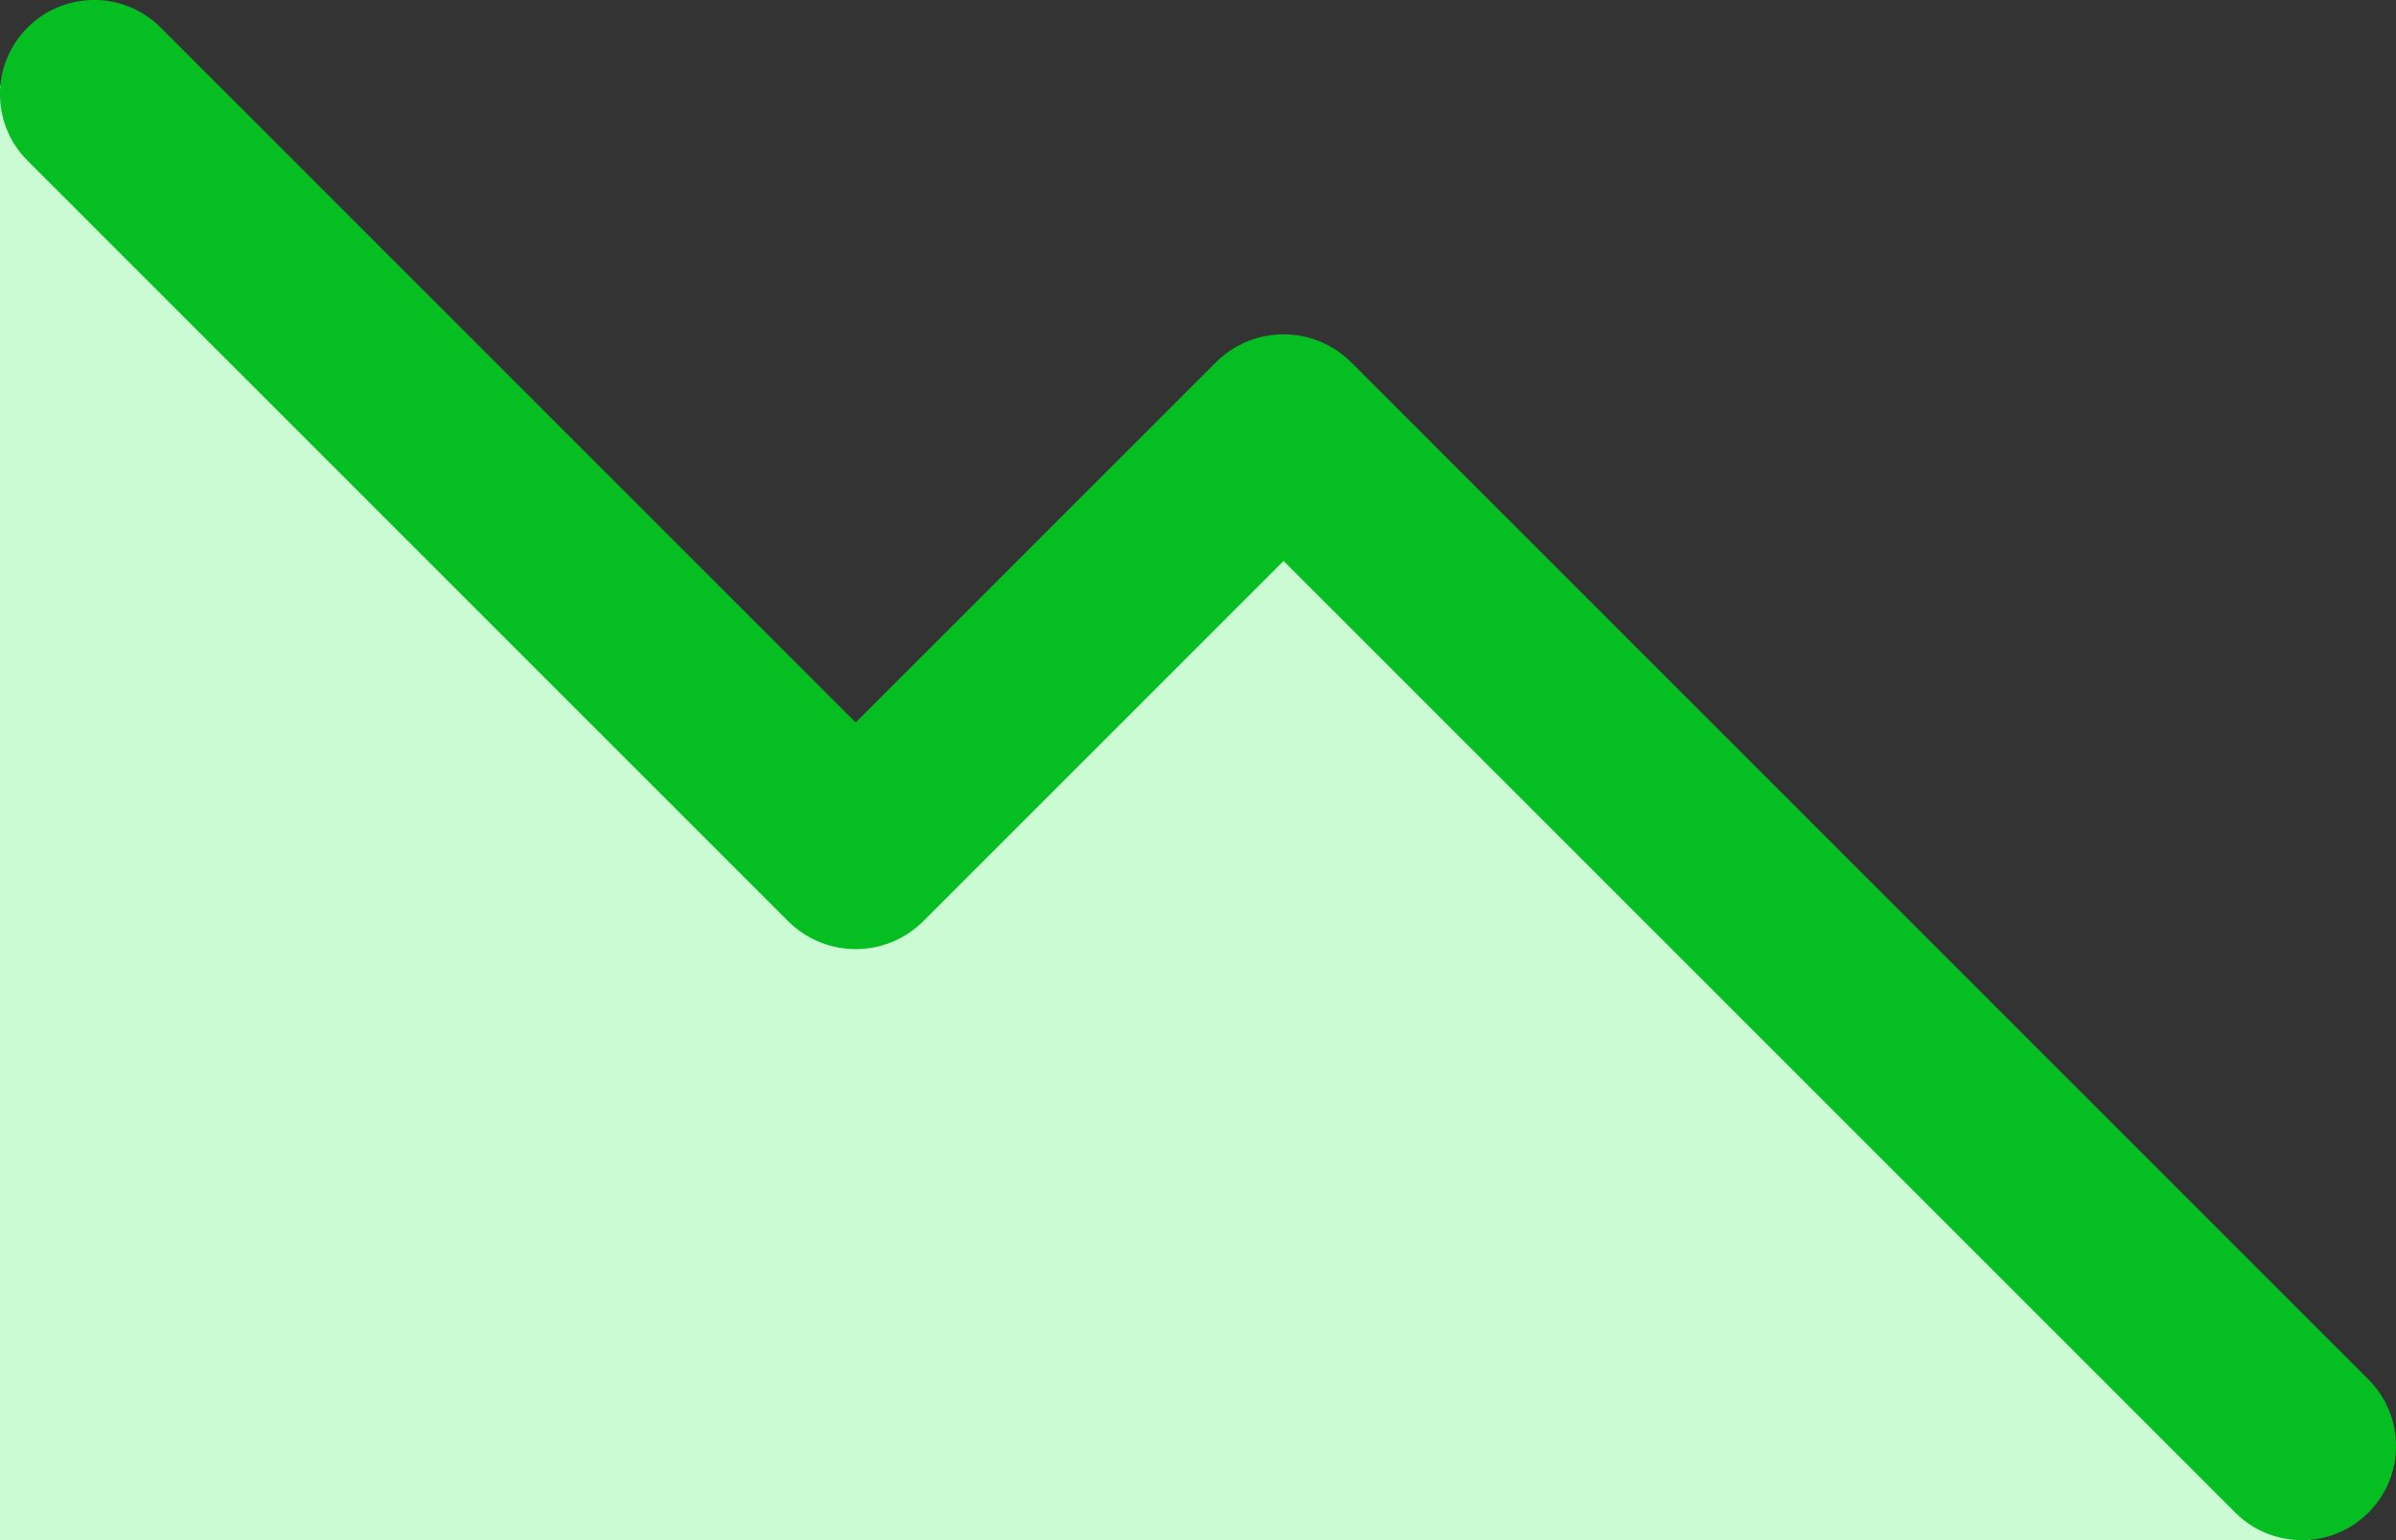 <svg width="14" height="9" viewBox="0 0 14 9" fill="none" xmlns="http://www.w3.org/2000/svg">
<rect x="0" y="0" width="14" height="9" fill="#333333" stroke="none"/>
<path d="M7.507 2.507L13.5 8.5V9H0V0.5H0.5L4.993 4.993C4.997 4.997 5.003 4.997 5.007 4.993L7.493 2.507C7.497 2.503 7.503 2.503 7.507 2.507Z" fill="#CBFBD2"/>
<path fill-rule="evenodd" clip-rule="evenodd" d="M13.839 8.839C14.054 8.624 14.054 8.276 13.839 8.061L7.896 2.118C7.677 1.899 7.323 1.899 7.104 2.118L5 4.222L0.939 0.161C0.724 -0.054 0.376 -0.054 0.161 0.161C-0.054 0.376 -0.054 0.724 0.161 0.939L4.604 5.382C4.823 5.601 5.177 5.601 5.396 5.382L7.5 3.278L13.061 8.839C13.276 9.054 13.624 9.054 13.839 8.839Z" fill="#05BE22"/>
</svg>
